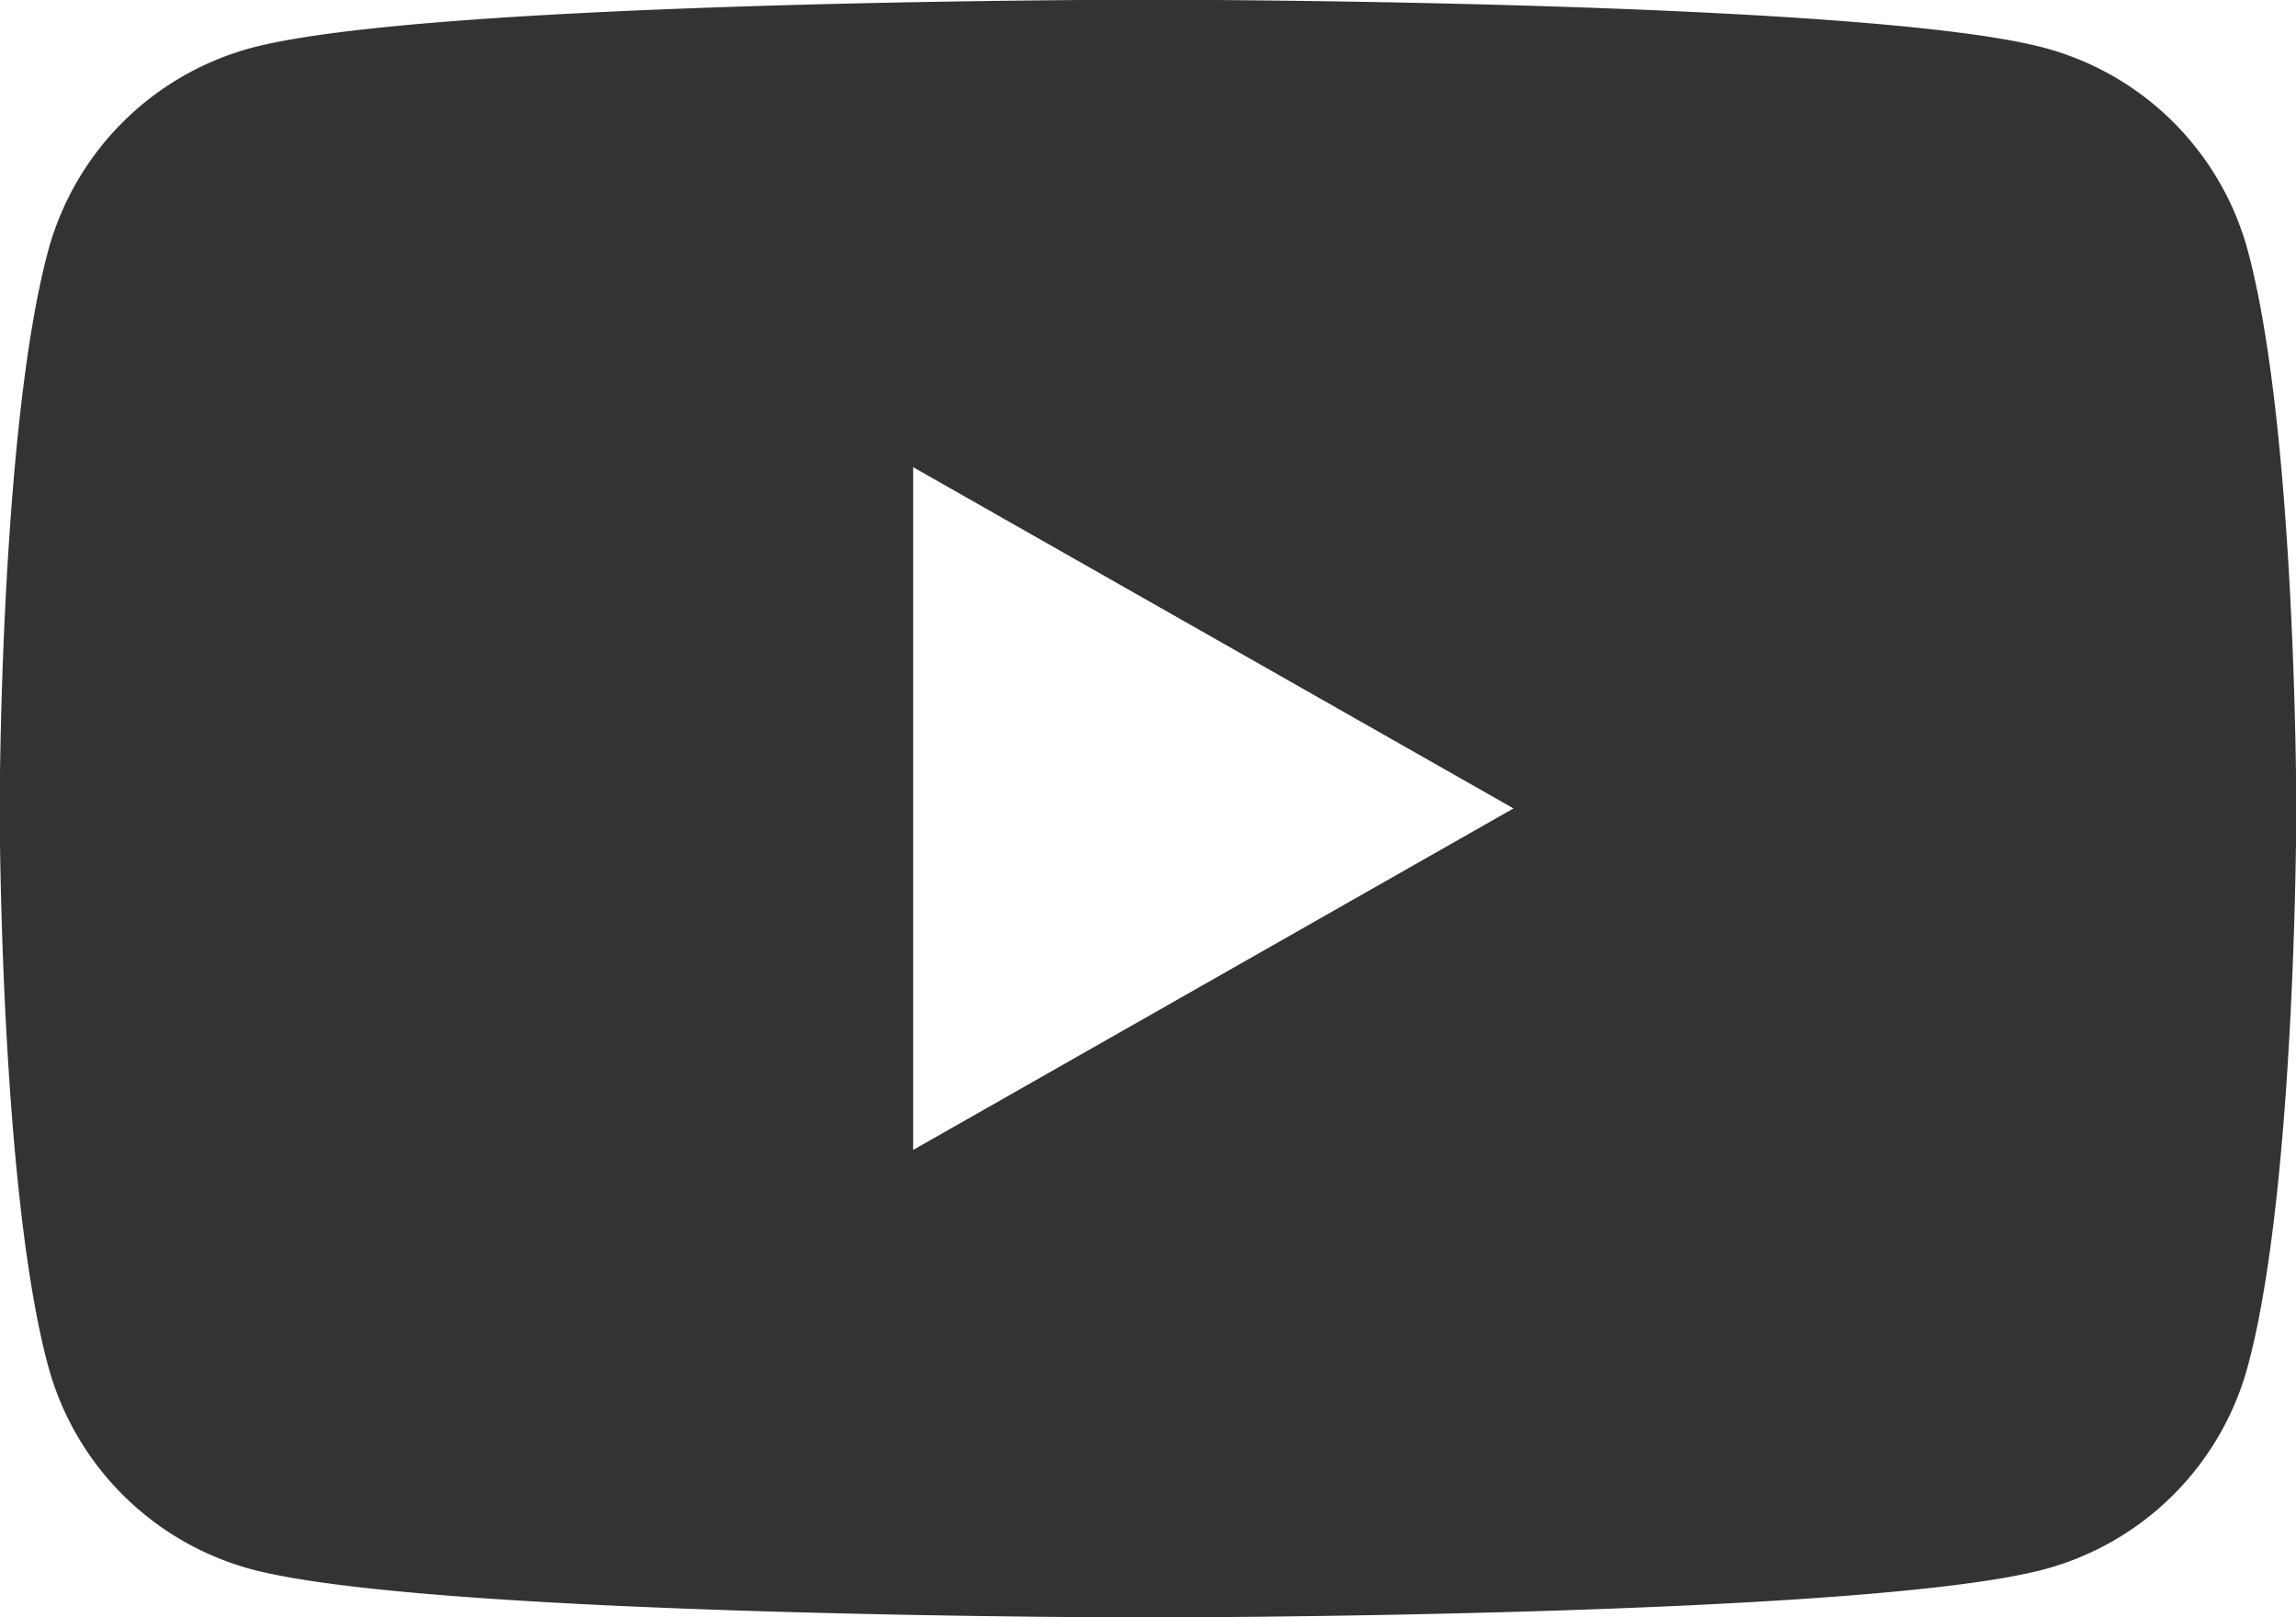 <svg xmlns="http://www.w3.org/2000/svg" width="74" height="52.13" viewBox="0 0 74 52.13">
  <defs>
    <style>
      .cls-1 {
        fill: #333;
        fill-rule: evenodd;
      }
    </style>
  </defs>
  <path id="icn_youtube_bk.svg" class="cls-1" d="M1092.24,6792.97a9.273,9.273,0,0,0-6.54-6.58c-5.77-1.56-28.92-1.56-28.92-1.56s-23.14,0-28.92,1.56a9.29,9.29,0,0,0-6.54,6.58c-1.55,5.81-1.55,17.93-1.55,17.93s0,12.13,1.55,17.93a9.3,9.3,0,0,0,6.54,6.59c5.78,1.56,28.92,1.56,28.92,1.56s23.15,0,28.92-1.56a9.286,9.286,0,0,0,6.54-6.59c1.55-5.8,1.55-17.93,1.55-17.93S1093.79,6798.78,1092.24,6792.97Zm-43.03,28.94V6799.9l19.35,11Z" transform="translate(-1019.78 -6784.84)"/>
</svg>
